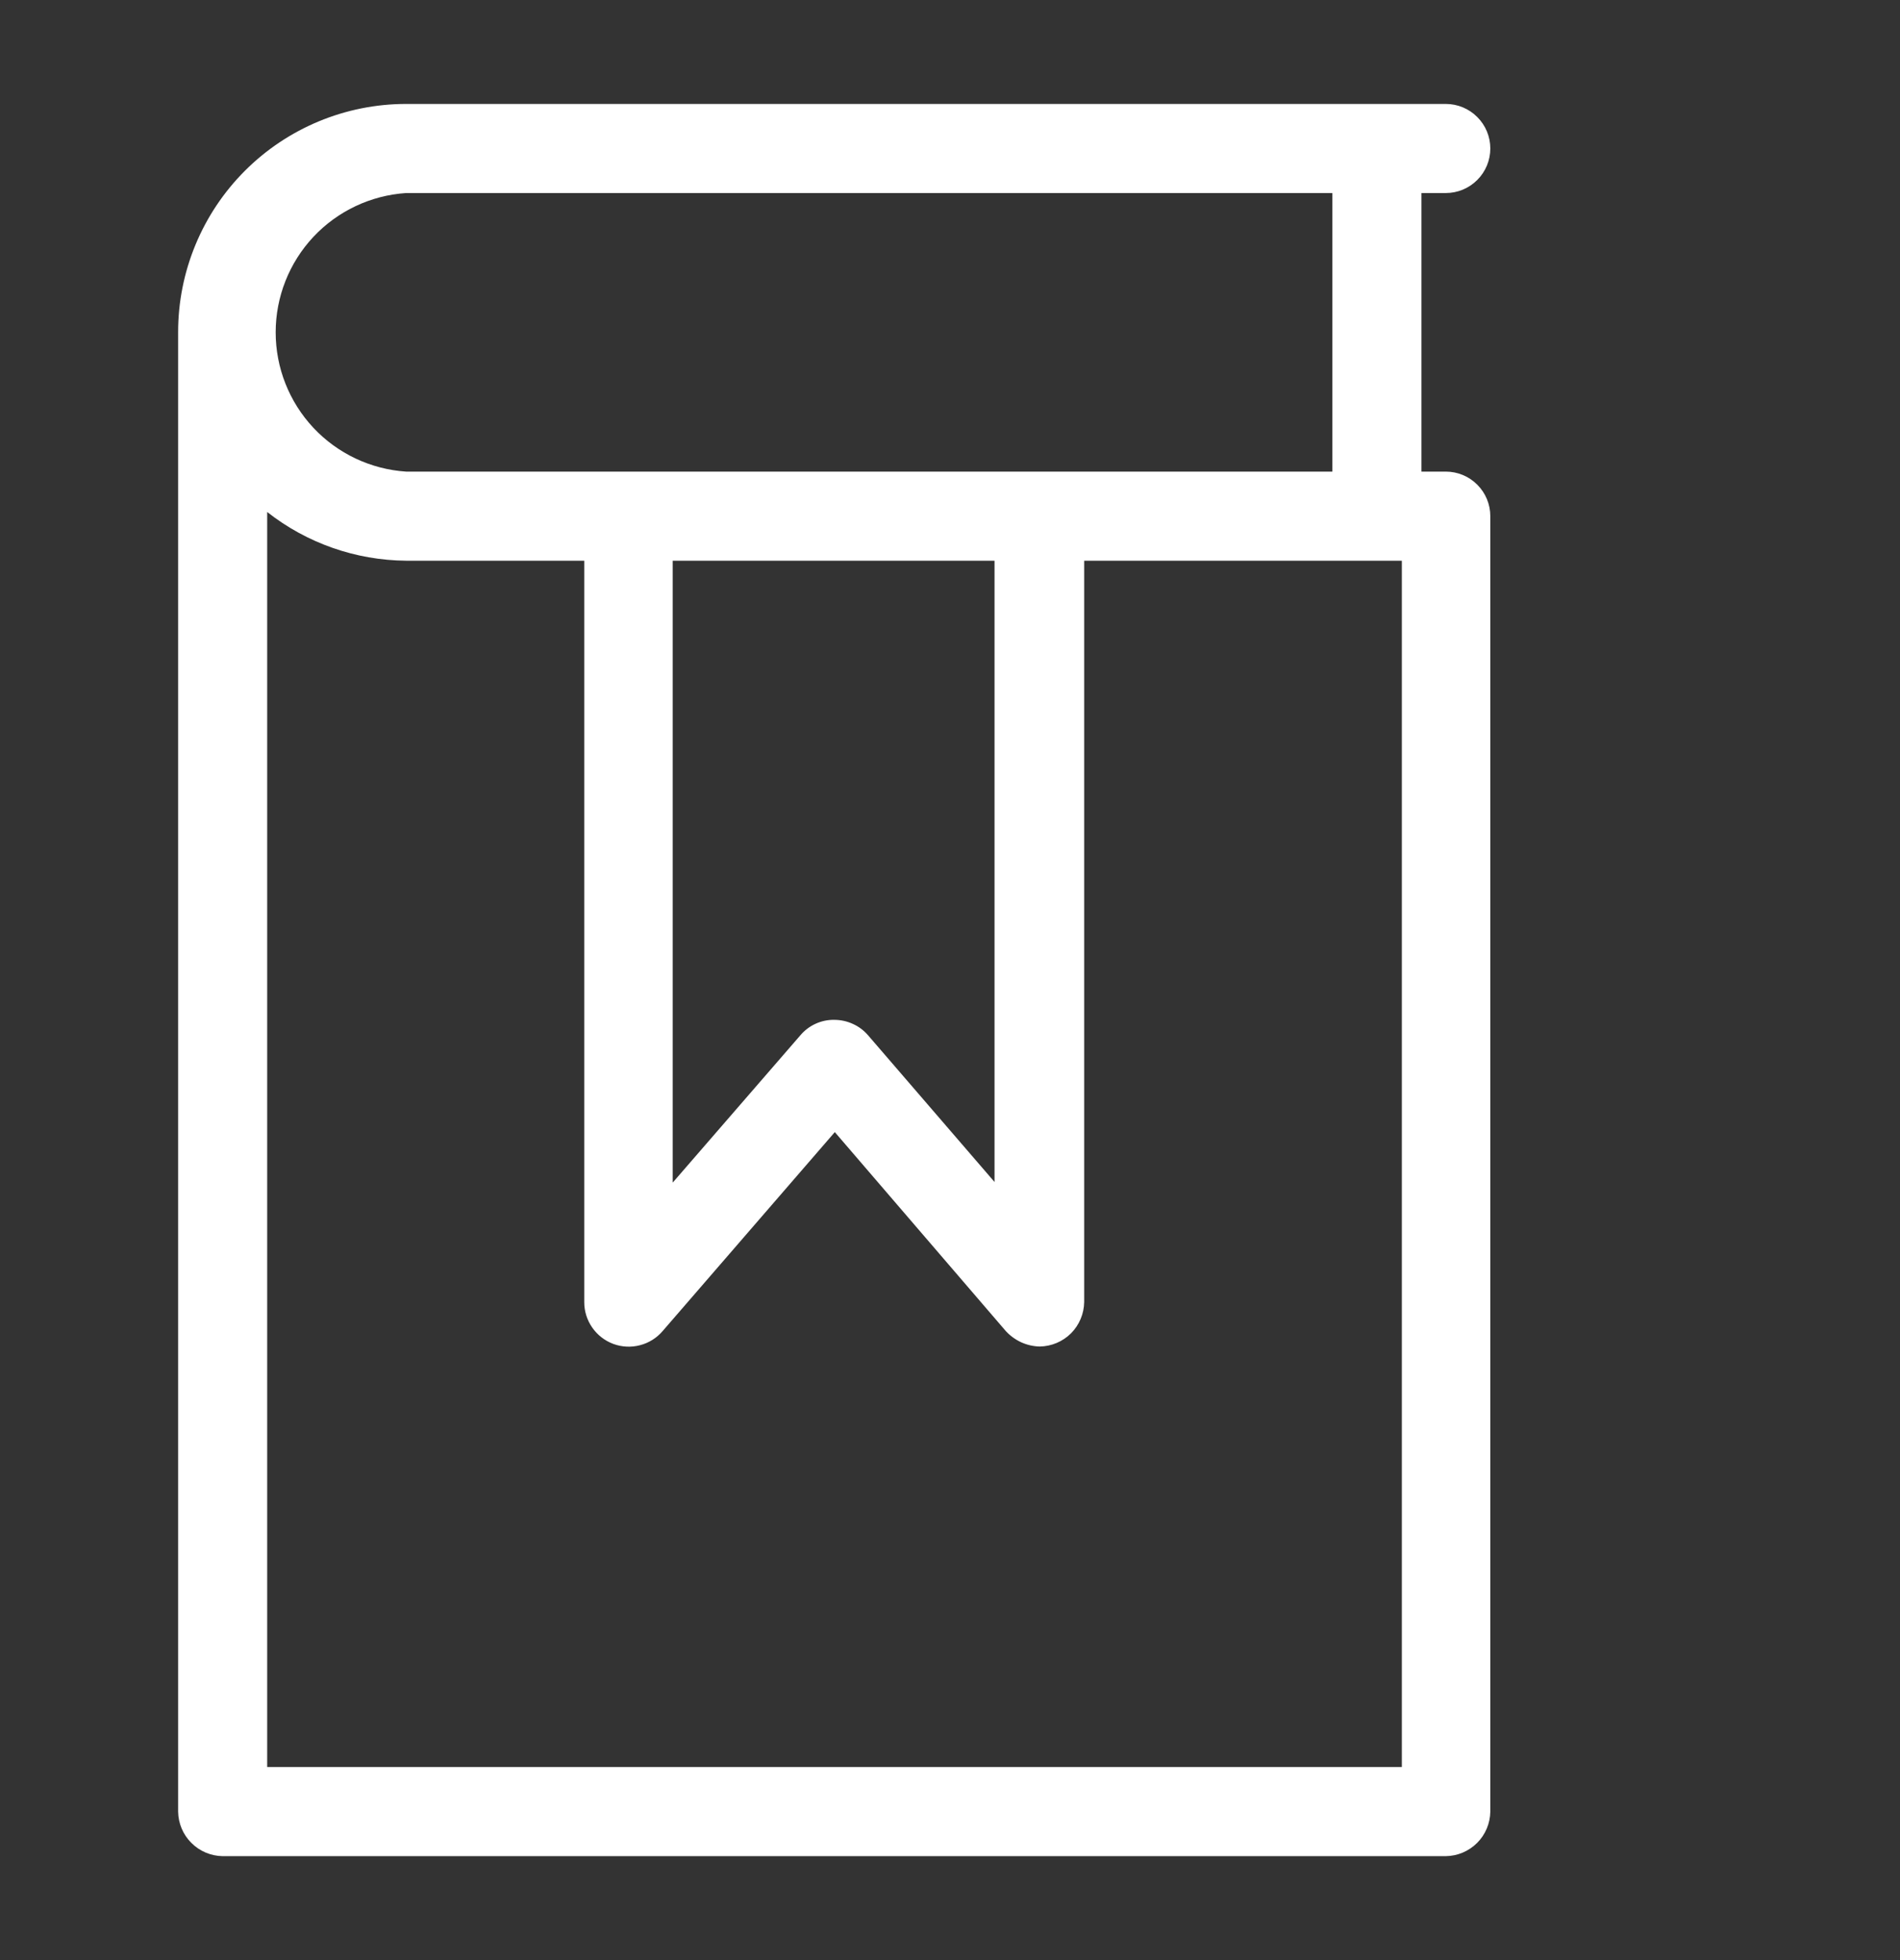 <svg width="32" height="33" viewBox="0 0 32 33" fill="none" xmlns="http://www.w3.org/2000/svg">
<rect x="0" y="0" width="32" height="33" fill="#333333" stroke="none"/>
<path d="M24.35 7.94H23.94V3.25H24.35C24.549 3.25 24.74 3.171 24.88 3.03C25.021 2.89 25.1 2.699 25.1 2.5C25.1 2.301 25.021 2.11 24.88 1.97C24.74 1.829 24.549 1.75 24.35 1.75H6.84C5.822 1.75 4.845 2.155 4.125 2.875C3.405 3.595 3 4.572 3 5.59V30.5C3.003 30.698 3.082 30.887 3.223 31.027C3.363 31.168 3.552 31.247 3.75 31.25H24.35C24.548 31.247 24.737 31.168 24.878 31.027C25.018 30.887 25.097 30.698 25.1 30.5V8.69C25.1 8.491 25.021 8.3 24.88 8.16C24.74 8.019 24.549 7.94 24.35 7.94ZM6.84 3.25H22.44V7.94H6.84C6.245 7.901 5.686 7.637 5.278 7.202C4.87 6.766 4.643 6.192 4.643 5.595C4.643 4.998 4.87 4.424 5.278 3.988C5.686 3.553 6.245 3.289 6.84 3.25ZM11.33 9.44H16.75V19.9L14.62 17.43C14.549 17.348 14.462 17.282 14.363 17.238C14.265 17.193 14.158 17.17 14.05 17.17C13.942 17.168 13.834 17.191 13.736 17.236C13.637 17.281 13.55 17.347 13.48 17.43L11.33 19.91V9.44ZM4.5 29.75V8.62C5.168 9.145 5.991 9.433 6.84 9.44H9.84V21.92C9.839 22.073 9.886 22.224 9.974 22.35C10.061 22.476 10.185 22.572 10.329 22.626C10.473 22.679 10.63 22.687 10.778 22.648C10.927 22.61 11.06 22.527 11.16 22.41L14.06 19.06L16.94 22.41C17.013 22.489 17.101 22.553 17.198 22.598C17.296 22.643 17.402 22.667 17.51 22.67C17.708 22.667 17.897 22.588 18.038 22.448C18.178 22.307 18.257 22.118 18.26 21.92V9.44H23.61V29.75H4.5Z" fill="white"/>
</svg>